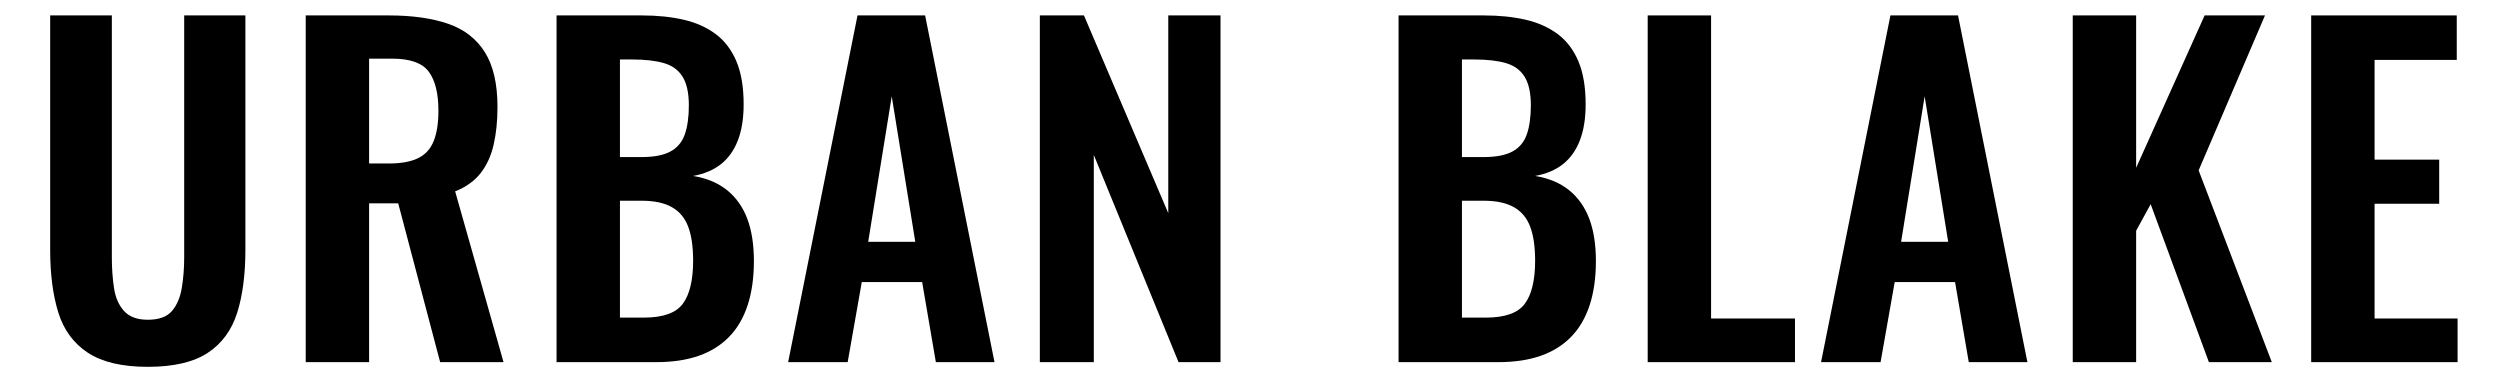 <svg version="1.2" preserveAspectRatio="xMidYMid meet" height="150" viewBox="0 0 750 112.5" zoomAndPan="magnify" width="1000" xmlns:xlink="http://www.w3.org/1999/xlink" xmlns="http://www.w3.org/2000/svg"><defs></defs><g id="c2893688ed"><g style="fill:#000000;fill-opacity:1;"><g transform="translate(7.992, 108.642)"><path d="M 36.344 1.406 C 28.633 1.406 22.641 -0.004 18.359 -2.828 C 14.078 -5.648 11.125 -9.672 9.5 -14.891 C 7.875 -20.117 7.062 -26.367 7.062 -33.641 L 7.062 -104.016 L 25.562 -104.016 L 25.562 -31.469 C 25.562 -28.207 25.773 -25.145 26.203 -22.281 C 26.629 -19.414 27.633 -17.102 29.219 -15.344 C 30.801 -13.594 33.176 -12.719 36.344 -12.719 C 39.688 -12.719 42.102 -13.594 43.594 -15.344 C 45.094 -17.102 46.078 -19.414 46.547 -22.281 C 47.023 -25.145 47.266 -28.207 47.266 -31.469 L 47.266 -104.016 L 65.625 -104.016 L 65.625 -33.641 C 65.625 -26.367 64.812 -20.117 63.188 -14.891 C 61.562 -9.672 58.629 -5.648 54.391 -2.828 C 50.148 -0.004 44.133 1.406 36.344 1.406 Z M 36.344 1.406" style="stroke:none"></path></g></g><g style="fill:#000000;fill-opacity:1;"><g transform="translate(83.887, 108.642)"><path d="M 7.828 0 L 7.828 -104.016 L 32.75 -104.016 C 39.77 -104.016 45.695 -103.18 50.531 -101.516 C 55.375 -99.848 59.055 -97 61.578 -92.969 C 64.098 -88.945 65.359 -83.473 65.359 -76.547 C 65.359 -72.348 64.973 -68.578 64.203 -65.234 C 63.441 -61.898 62.141 -59.055 60.297 -56.703 C 58.453 -54.348 55.906 -52.523 52.656 -51.234 L 67.172 0 L 48.156 0 L 35.578 -47.641 L 26.844 -47.641 L 26.844 0 Z M 26.844 -59.594 L 32.75 -59.594 C 36.426 -59.594 39.352 -60.125 41.531 -61.188 C 43.719 -62.258 45.281 -63.973 46.219 -66.328 C 47.164 -68.68 47.641 -71.703 47.641 -75.391 C 47.641 -80.609 46.676 -84.52 44.75 -87.125 C 42.82 -89.738 39.164 -91.047 33.781 -91.047 L 26.844 -91.047 Z M 26.844 -59.594" style="stroke:none"></path></g></g><g style="fill:#000000;fill-opacity:1;"><g transform="translate(159.14, 108.642)"><path d="M 7.828 0 L 7.828 -104.016 L 33.391 -104.016 C 38.016 -104.016 42.188 -103.586 45.906 -102.734 C 49.633 -101.879 52.848 -100.445 55.547 -98.438 C 58.242 -96.426 60.316 -93.707 61.766 -90.281 C 63.223 -86.852 63.953 -82.531 63.953 -77.312 C 63.953 -73.113 63.375 -69.516 62.219 -66.516 C 61.062 -63.523 59.367 -61.148 57.141 -59.391 C 54.922 -57.641 52.141 -56.461 48.797 -55.859 C 52.91 -55.18 56.316 -53.75 59.016 -51.562 C 61.711 -49.375 63.723 -46.523 65.047 -43.016 C 66.367 -39.504 67.031 -35.27 67.031 -30.312 C 67.031 -25.344 66.41 -20.953 65.172 -17.141 C 63.93 -13.328 62.086 -10.16 59.641 -7.641 C 57.203 -5.117 54.164 -3.211 50.531 -1.922 C 46.895 -0.641 42.633 0 37.75 0 Z M 26.844 -13.359 L 34.031 -13.359 C 39.77 -13.359 43.664 -14.75 45.719 -17.531 C 47.77 -20.312 48.797 -24.613 48.797 -30.438 C 48.797 -34.633 48.301 -38.035 47.312 -40.641 C 46.332 -43.254 44.707 -45.203 42.438 -46.484 C 40.176 -47.773 37.16 -48.422 33.391 -48.422 L 26.844 -48.422 Z M 26.844 -61.516 L 33.266 -61.516 C 37.023 -61.516 39.93 -62.07 41.984 -63.188 C 44.047 -64.301 45.484 -66.008 46.297 -68.312 C 47.109 -70.625 47.516 -73.535 47.516 -77.047 C 47.516 -80.734 46.895 -83.582 45.656 -85.594 C 44.414 -87.602 42.551 -88.973 40.062 -89.703 C 37.582 -90.43 34.414 -90.797 30.562 -90.797 L 26.844 -90.797 Z M 26.844 -61.516" style="stroke:none"></path></g></g><g style="fill:#000000;fill-opacity:1;"><g transform="translate(233.88, 108.642)"><path d="M 2.562 0 L 23.375 -104.016 L 43.656 -104.016 L 64.469 0 L 46.875 0 L 42.766 -24.016 L 24.656 -24.016 L 20.422 0 Z M 26.578 -36.094 L 40.703 -36.094 L 33.641 -79.75 Z M 26.578 -36.094" style="stroke:none"></path></g></g><g style="fill:#000000;fill-opacity:1;"><g transform="translate(304.124, 108.642)"><path d="M 7.828 0 L 7.828 -104.016 L 21.062 -104.016 L 46.359 -44.688 L 46.359 -104.016 L 62.031 -104.016 L 62.031 0 L 49.438 0 L 24.016 -62.156 L 24.016 0 Z M 7.828 0" style="stroke:none"></path></g></g><g style="fill:#000000;fill-opacity:1;"><g transform="translate(377.323, 108.642)"><path d="" style="stroke:none"></path></g></g><g style="fill:#000000;fill-opacity:1;"><g transform="translate(411.739, 108.642)"><path d="M 7.828 0 L 7.828 -104.016 L 33.391 -104.016 C 38.016 -104.016 42.188 -103.586 45.906 -102.734 C 49.633 -101.879 52.848 -100.445 55.547 -98.438 C 58.242 -96.426 60.316 -93.707 61.766 -90.281 C 63.223 -86.852 63.953 -82.531 63.953 -77.312 C 63.953 -73.113 63.375 -69.516 62.219 -66.516 C 61.062 -63.523 59.367 -61.148 57.141 -59.391 C 54.922 -57.641 52.141 -56.461 48.797 -55.859 C 52.91 -55.18 56.316 -53.75 59.016 -51.562 C 61.711 -49.375 63.723 -46.523 65.047 -43.016 C 66.367 -39.504 67.031 -35.27 67.031 -30.312 C 67.031 -25.344 66.41 -20.953 65.172 -17.141 C 63.93 -13.328 62.086 -10.16 59.641 -7.641 C 57.203 -5.117 54.164 -3.211 50.531 -1.922 C 46.895 -0.641 42.633 0 37.75 0 Z M 26.844 -13.359 L 34.031 -13.359 C 39.77 -13.359 43.664 -14.75 45.719 -17.531 C 47.77 -20.312 48.797 -24.613 48.797 -30.438 C 48.797 -34.633 48.301 -38.035 47.312 -40.641 C 46.332 -43.254 44.707 -45.203 42.438 -46.484 C 40.176 -47.773 37.16 -48.422 33.391 -48.422 L 26.844 -48.422 Z M 26.844 -61.516 L 33.266 -61.516 C 37.023 -61.516 39.93 -62.07 41.984 -63.188 C 44.047 -64.301 45.484 -66.008 46.297 -68.312 C 47.109 -70.625 47.516 -73.535 47.516 -77.047 C 47.516 -80.734 46.895 -83.582 45.656 -85.594 C 44.414 -87.602 42.551 -88.973 40.062 -89.703 C 37.582 -90.43 34.414 -90.797 30.562 -90.797 L 26.844 -90.797 Z M 26.844 -61.516" style="stroke:none"></path></g></g><g style="fill:#000000;fill-opacity:1;"><g transform="translate(486.478, 108.642)"><path d="M 7.828 0 L 7.828 -104.016 L 26.844 -104.016 L 26.844 -13.094 L 52.016 -13.094 L 52.016 0 Z M 7.828 0" style="stroke:none"></path></g></g><g style="fill:#000000;fill-opacity:1;"><g transform="translate(543.753, 108.642)"><path d="M 2.562 0 L 23.375 -104.016 L 43.656 -104.016 L 64.469 0 L 46.875 0 L 42.766 -24.016 L 24.656 -24.016 L 20.422 0 Z M 26.578 -36.094 L 40.703 -36.094 L 33.641 -79.75 Z M 26.578 -36.094" style="stroke:none"></path></g></g><g style="fill:#000000;fill-opacity:1;"><g transform="translate(613.997, 108.642)"><path d="M 7.828 0 L 7.828 -104.016 L 26.844 -104.016 L 26.844 -58.297 L 47.391 -104.016 L 65.5 -104.016 L 45.594 -57.531 L 67.547 0 L 48.672 0 L 31.203 -47.391 L 26.844 -39.422 L 26.844 0 Z M 7.828 0" style="stroke:none"></path></g></g><g style="fill:#000000;fill-opacity:1;"><g transform="translate(685.526, 108.642)"><path d="M 7.828 0 L 7.828 -104.016 L 51.5 -104.016 L 51.5 -90.672 L 26.844 -90.672 L 26.844 -60.75 L 46.234 -60.75 L 46.234 -47.516 L 26.844 -47.516 L 26.844 -13.094 L 51.75 -13.094 L 51.75 0 Z M 7.828 0" style="stroke:none"></path></g></g></g></svg>